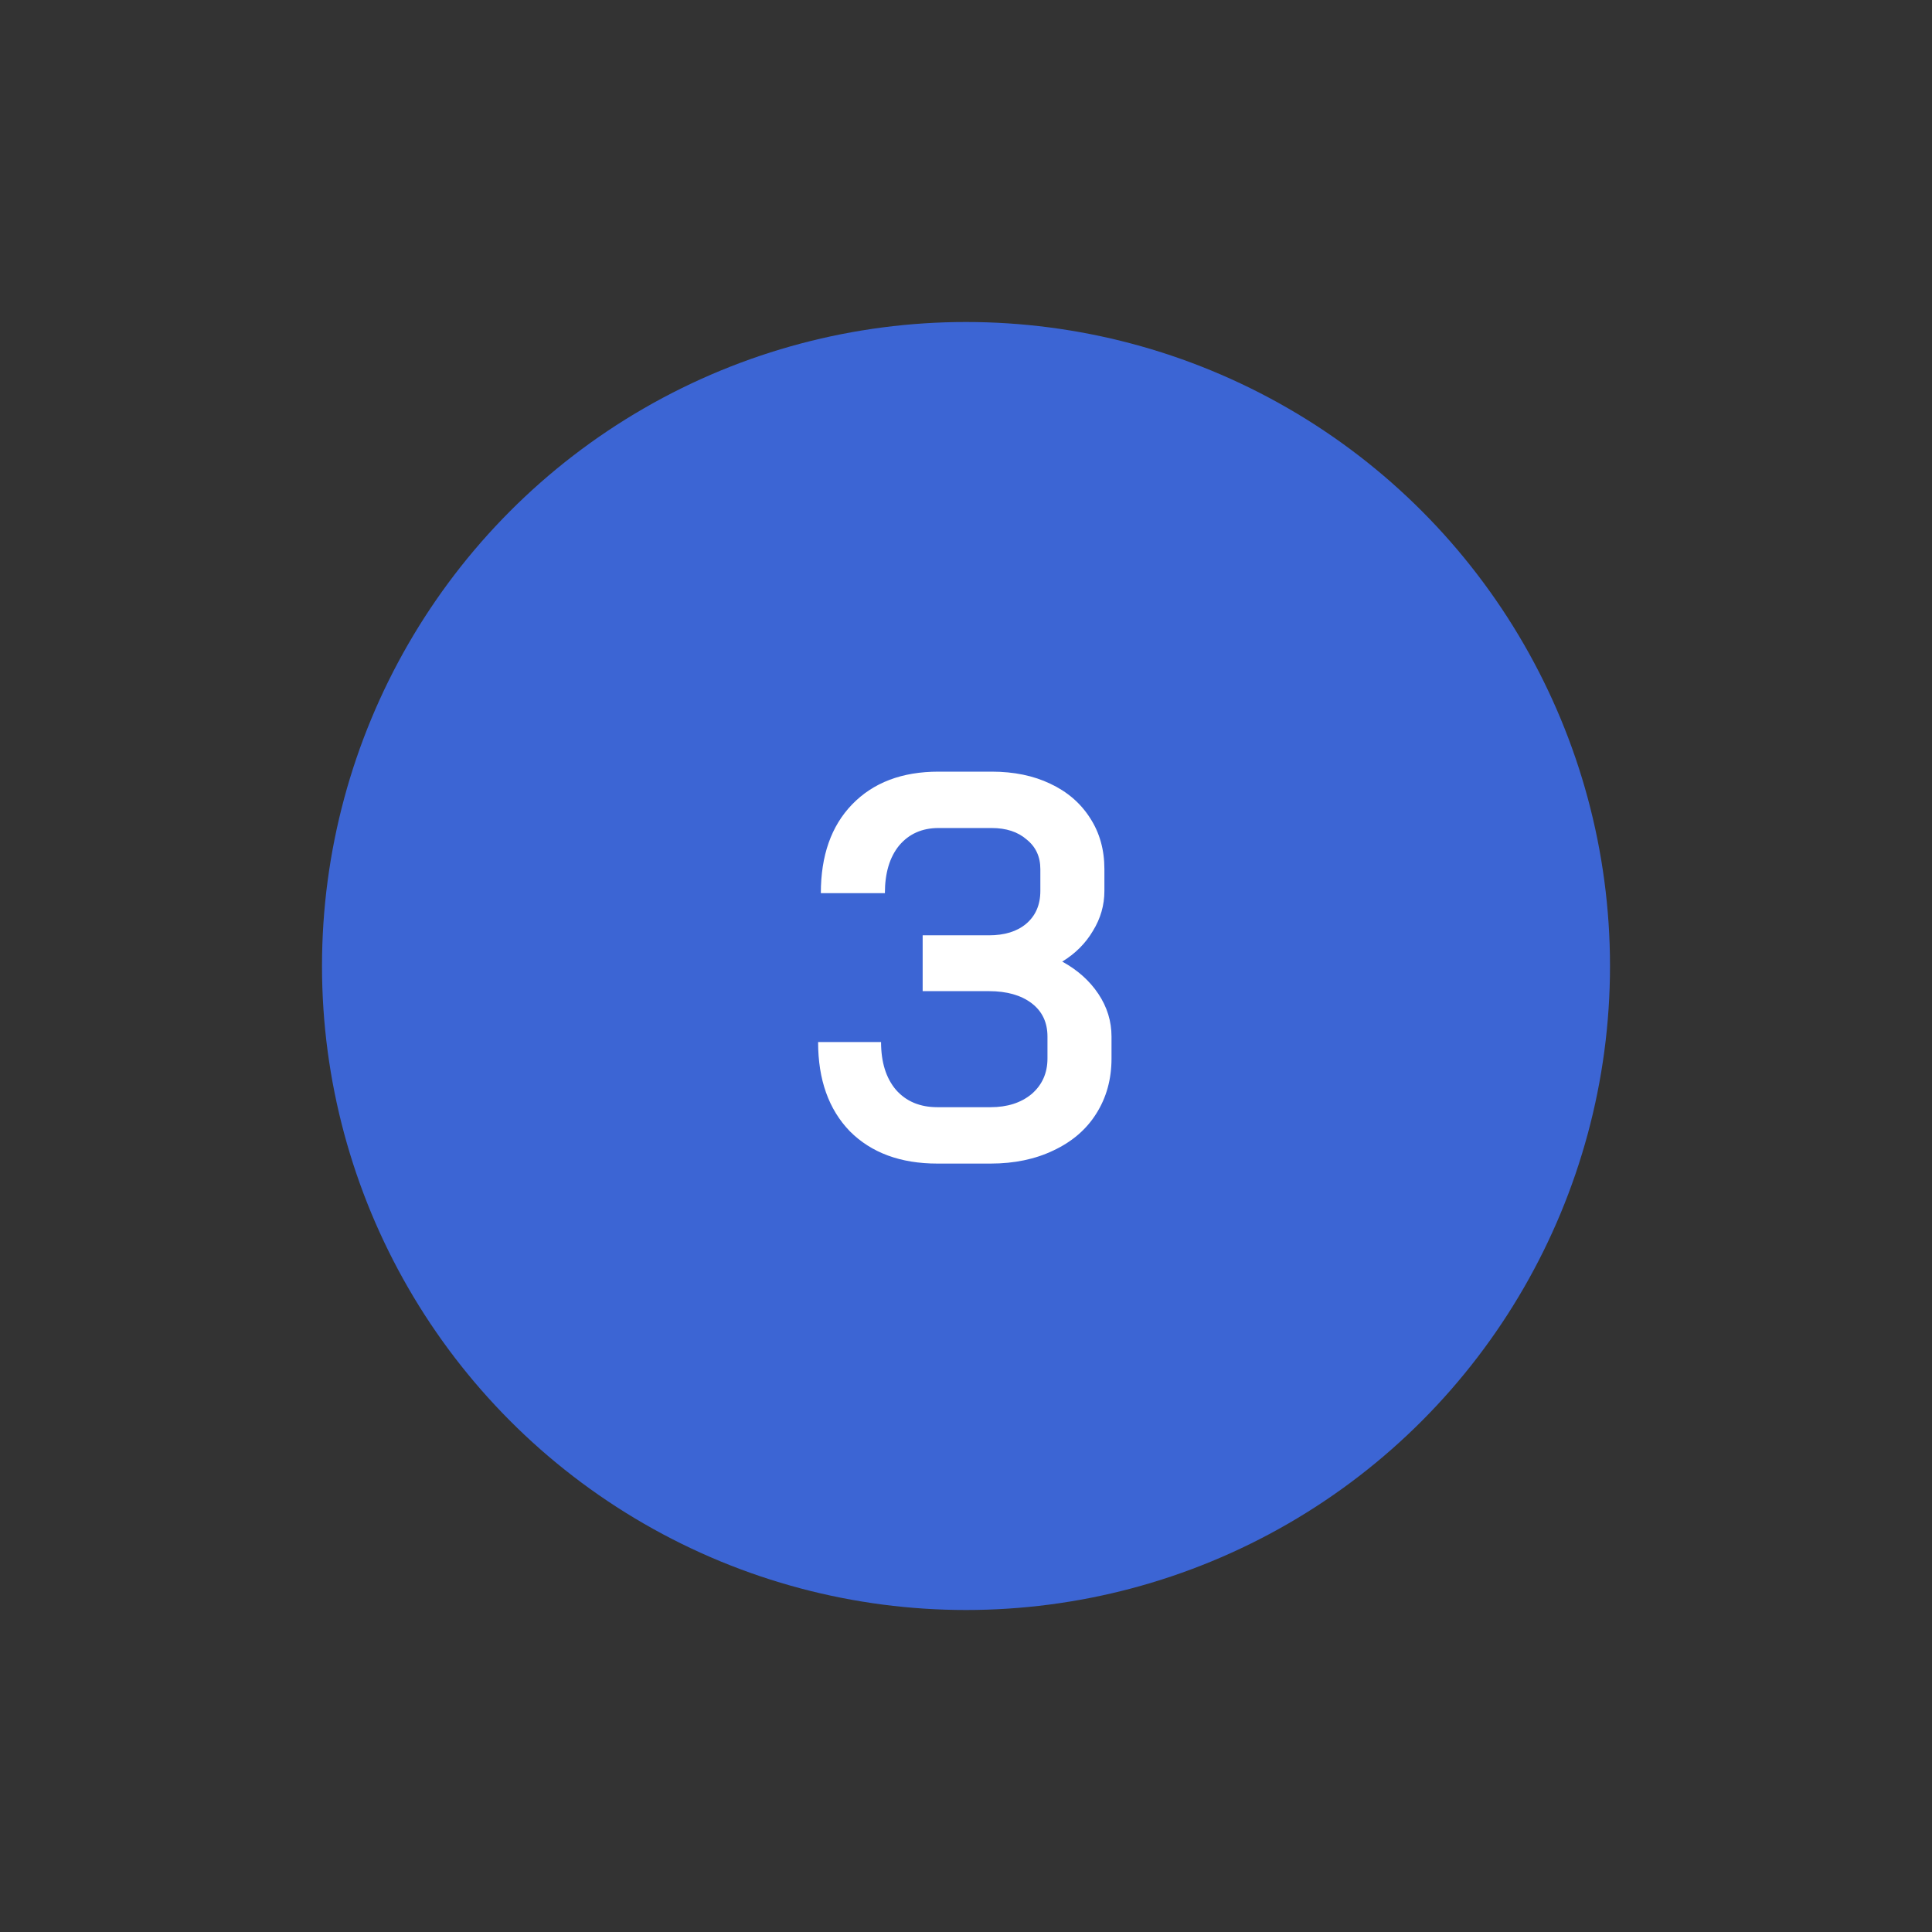 <svg width="60" height="60" viewBox="0 0 60 60" fill="none" xmlns="http://www.w3.org/2000/svg">
<rect x="0" y="0" width="60" height="60" fill="#333333" stroke="none"/>
<circle cx="30" cy="30" r="20" fill="#3C65D4"/>
<path d="M32.989 29.863C33.465 30.124 33.839 30.458 34.111 30.866C34.383 31.274 34.519 31.716 34.519 32.192V32.872C34.519 33.518 34.36 34.09 34.043 34.589C33.737 35.076 33.295 35.456 32.717 35.728C32.15 36 31.498 36.136 30.762 36.136H29.113C27.968 36.136 27.061 35.802 26.393 35.133C25.735 34.453 25.407 33.529 25.407 32.362H27.362C27.362 32.985 27.515 33.478 27.821 33.841C28.138 34.204 28.569 34.385 29.113 34.385H30.762C31.283 34.385 31.708 34.249 32.037 33.977C32.365 33.694 32.53 33.325 32.53 32.872V32.192C32.53 31.75 32.365 31.404 32.037 31.155C31.708 30.906 31.266 30.781 30.711 30.781H28.654V29.047H30.711C31.198 29.047 31.583 28.928 31.867 28.69C32.161 28.441 32.309 28.101 32.309 27.67V26.99C32.309 26.605 32.167 26.299 31.884 26.072C31.612 25.834 31.249 25.715 30.796 25.715H29.147C28.637 25.715 28.229 25.896 27.923 26.259C27.628 26.622 27.481 27.115 27.481 27.738H25.492C25.492 26.571 25.815 25.653 26.461 24.984C27.118 24.304 28.013 23.964 29.147 23.964H30.796C31.487 23.964 32.093 24.089 32.615 24.338C33.147 24.587 33.561 24.944 33.856 25.409C34.15 25.862 34.298 26.389 34.298 26.99V27.67C34.298 28.112 34.179 28.526 33.941 28.911C33.714 29.296 33.397 29.614 32.989 29.863Z" fill="white"/>
</svg>
